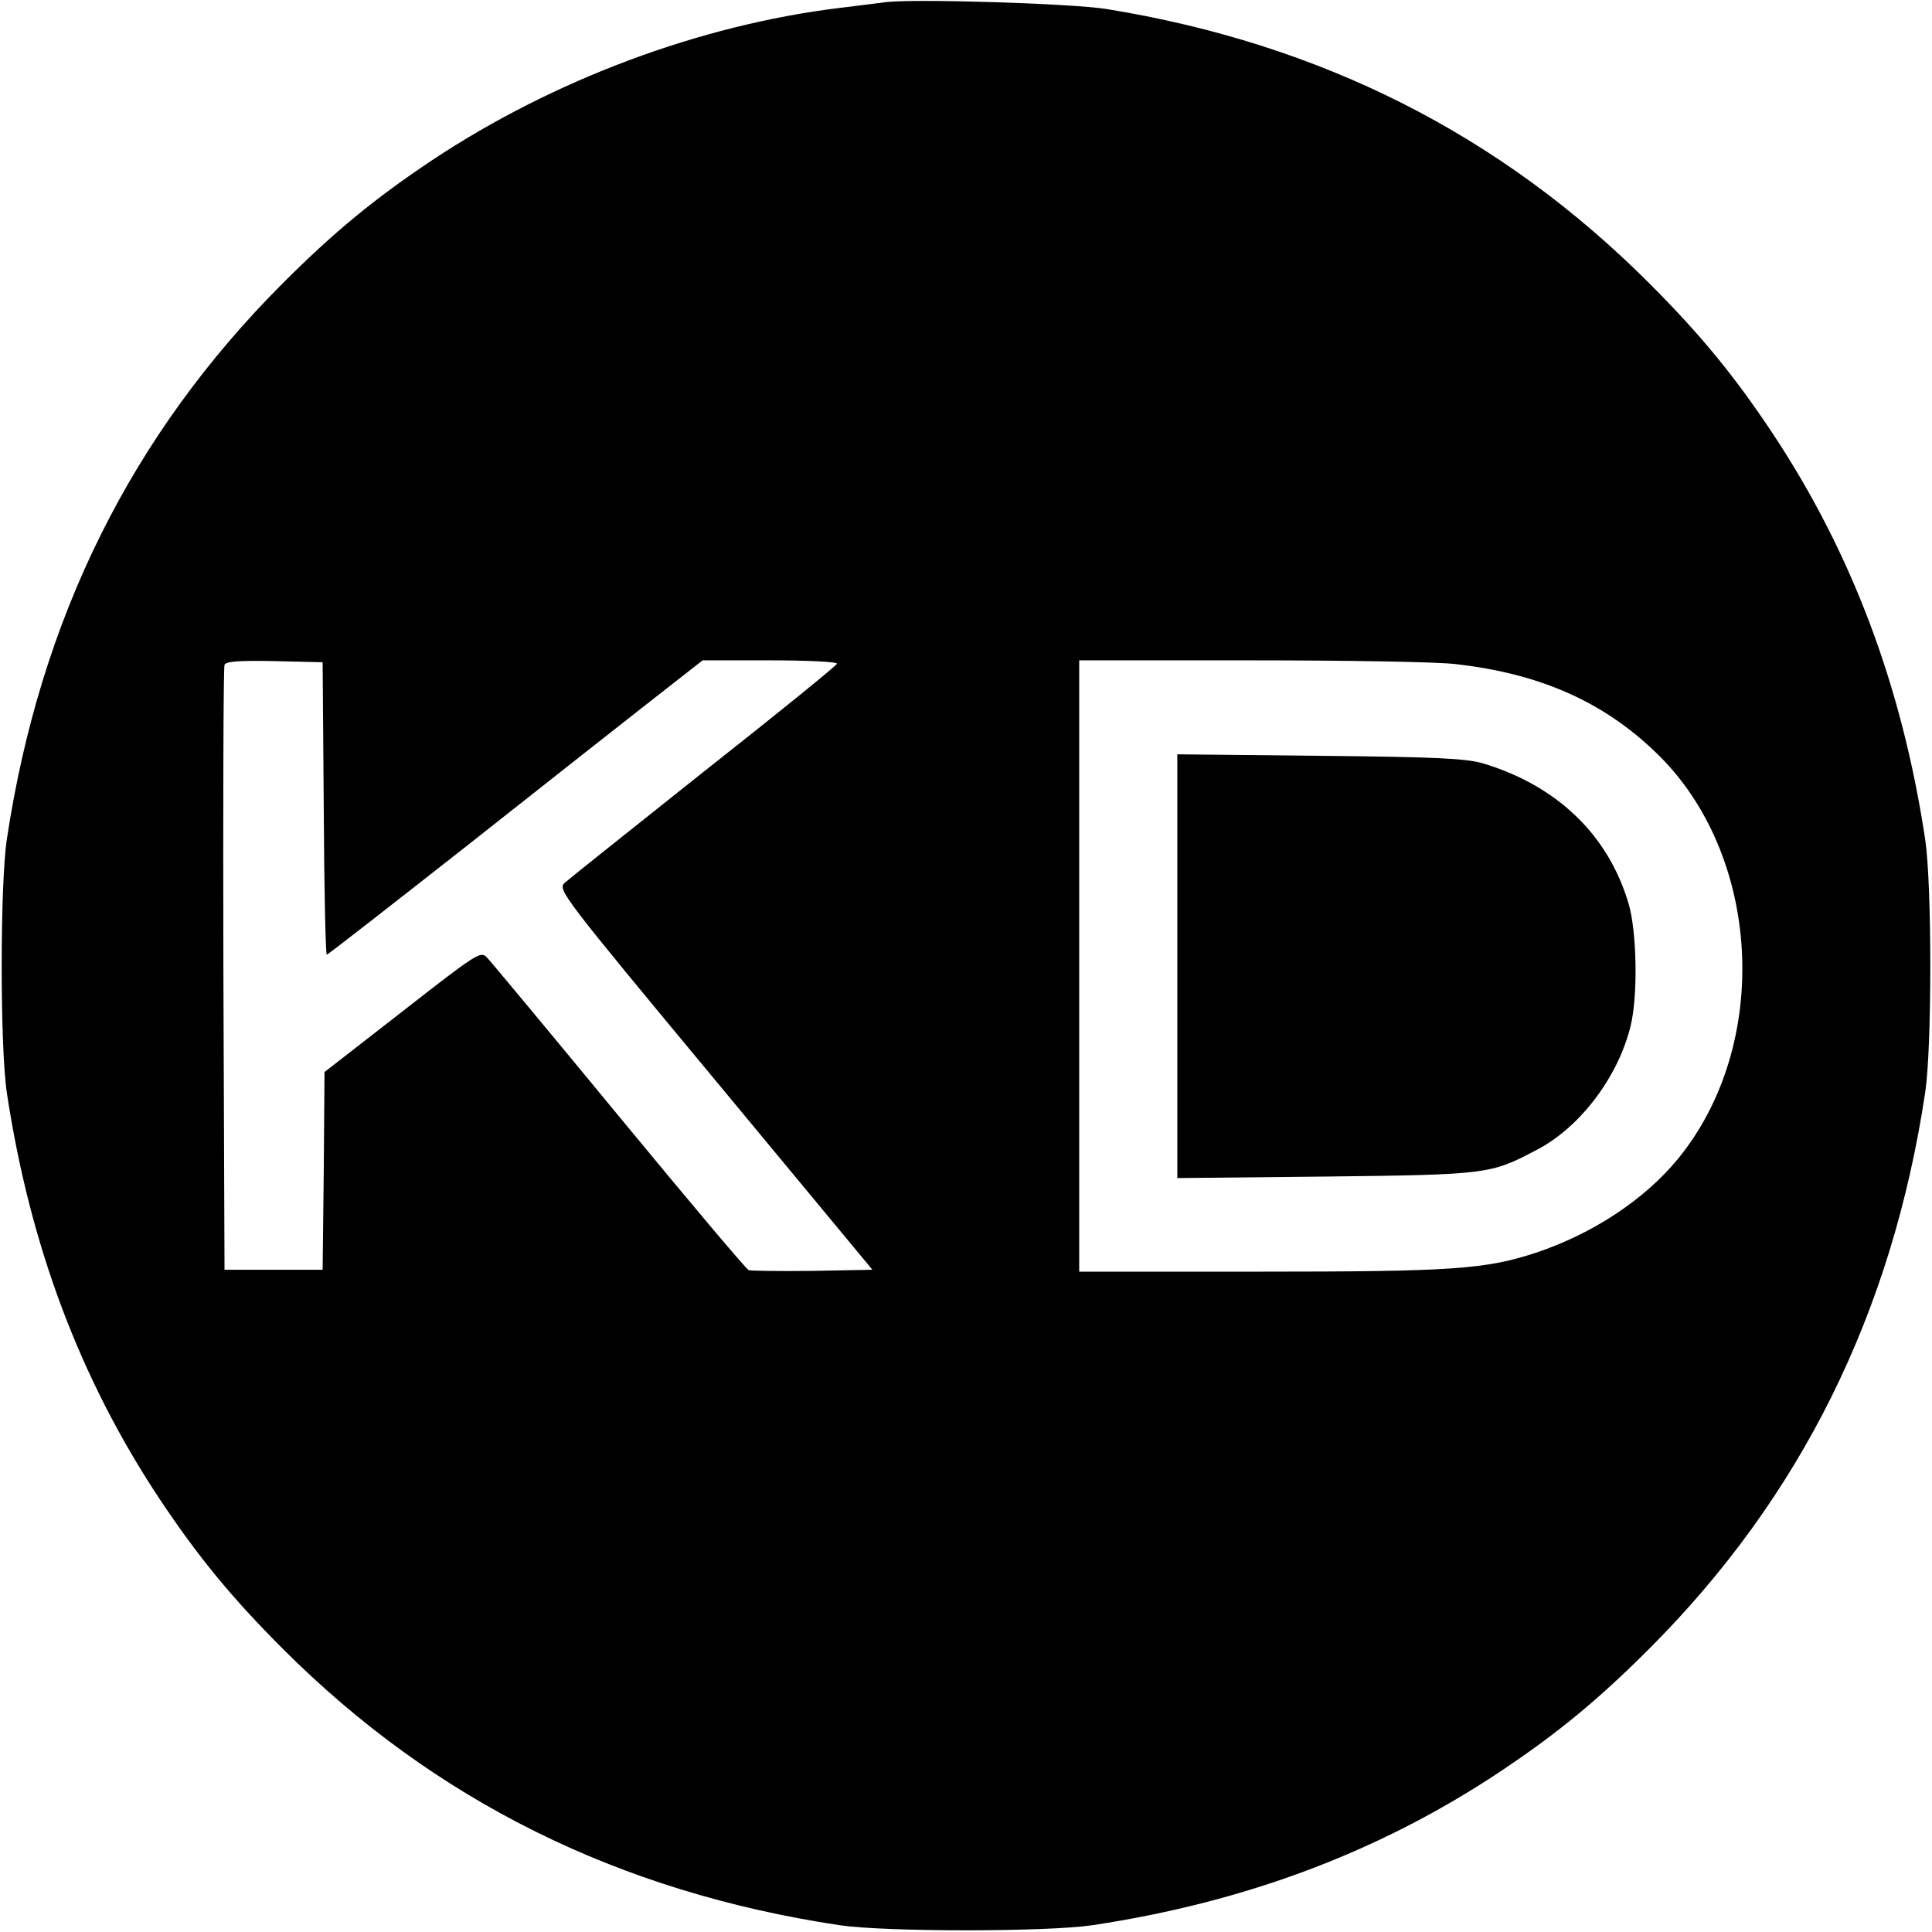 <?xml version="1.0" standalone="no"?>
<!DOCTYPE svg PUBLIC "-//W3C//DTD SVG 20010904//EN"
 "http://www.w3.org/TR/2001/REC-SVG-20010904/DTD/svg10.dtd">
<svg version="1.0" xmlns="http://www.w3.org/2000/svg"
 width="512pt" height="512pt" viewBox="0 0 512 512"
 preserveAspectRatio="xMidYMid meet">
<g transform="translate(0,512) scale(0.1,-0.1)"
fill="#000000" stroke="none">
<path d="M2345 5114 c-16 -2 -70 -9 -120 -15 -369 -45 -758 -190 -1079 -403
-153 -102 -261 -191 -396 -326 -402 -402 -644 -890 -732 -1475 -18 -121 -18
-549 0 -670 61 -405 194 -760 406 -1079 102 -153 191 -261 326 -396 402 -402
890 -644 1475 -732 121 -18 549 -18 670 0 405 61 760 194 1079 406 153 102
261 191 396 326 402 402 644 890 732 1475 18 121 18 549 0 670 -61 405 -194
760 -406 1079 -102 153 -191 261 -326 396 -394 394 -870 634 -1437 726 -93 15
-516 28 -588 18z m-1487 -2136 c1 -214 5 -388 8 -388 3 0 172 132 377 293 205
162 427 337 495 390 l124 97 180 0 c101 0 178 -4 176 -9 -1 -5 -160 -134 -353
-286 -192 -153 -358 -285 -369 -295 -18 -18 -7 -33 399 -522 l417 -503 -158
-3 c-87 -1 -164 0 -170 2 -6 2 -161 186 -344 408 -183 222 -340 411 -350 421
-16 17 -26 11 -223 -143 l-207 -161 -2 -262 -3 -262 -130 0 -130 0 -3 795 c-1
437 0 801 3 808 3 9 36 12 132 10 l128 -3 3 -387z m3000 382 c222 -25 390 -99
530 -234 281 -269 308 -774 58 -1078 -89 -108 -226 -198 -376 -248 -134 -44
-224 -50 -732 -50 l-478 0 0 810 0 810 458 0 c251 0 494 -4 540 -10z"/>
<path d="M3120 2560 l0 -562 393 4 c430 5 437 6 560 71 115 60 215 193 248
327 20 79 17 251 -5 325 -54 183 -190 313 -386 372 -45 13 -122 17 -432 20
l-378 4 0 -561z"/>
</g>
</svg>
